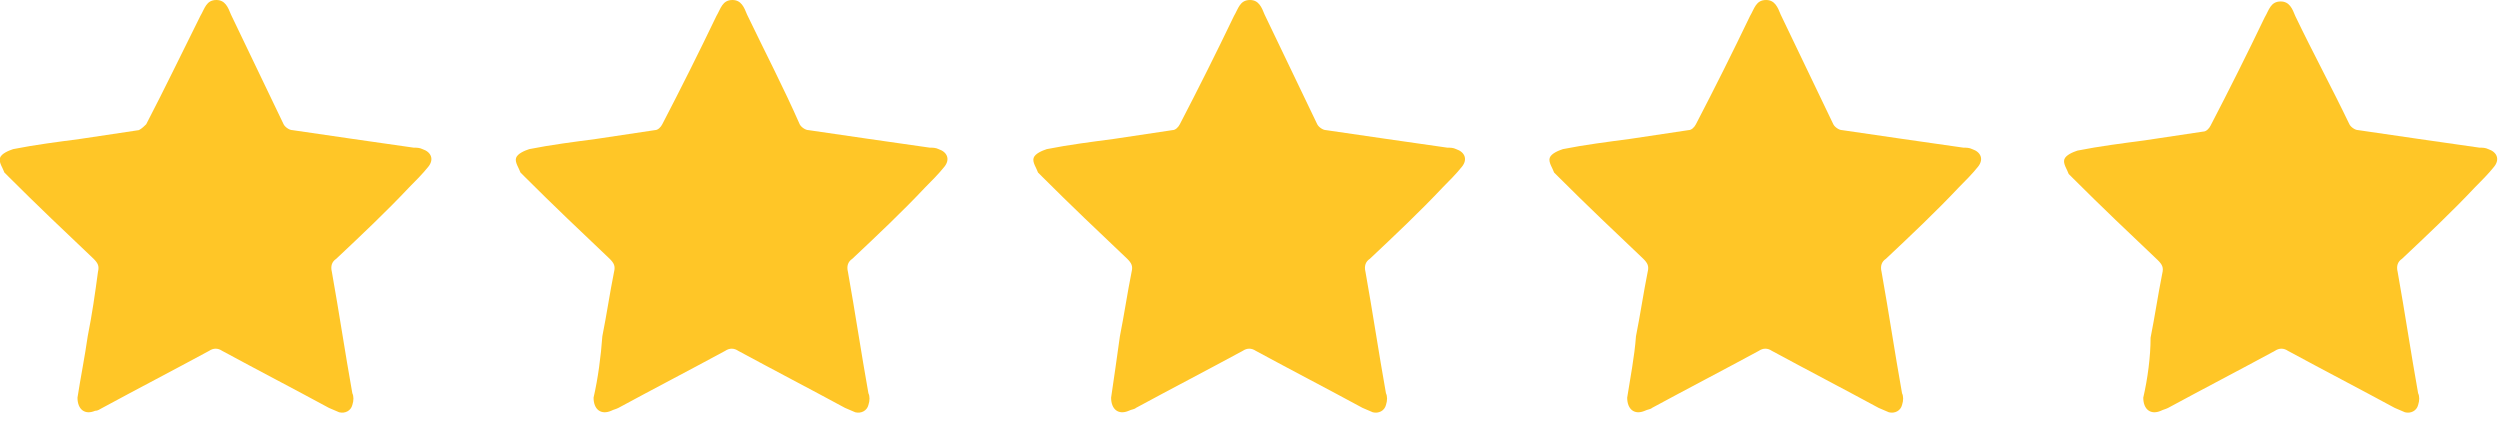 <?xml version="1.0" encoding="utf-8"?>
<!-- Generator: Adobe Illustrator 21.0.0, SVG Export Plug-In . SVG Version: 6.00 Build 0)  -->
<svg version="1.1" id="Layer_1" xmlns="http://www.w3.org/2000/svg" xmlns:xlink="http://www.w3.org/1999/xlink" x="0px" y="0px"
	 viewBox="0 0 171 29" style="enable-background:new 0 0 171 29;" xml:space="preserve">
<style type="text/css">
	.st0{fill:#FFC627;}
</style>
<title>Group 3</title>
<desc>Created with Sketch.</desc>
<g id="Page-1">
	<g id="desktop-canvas" transform="translate(-257, -3968)">
		<g id="reviews" transform="translate(-80, 3782)">
			<g id="Group-3" transform="translate(337, 186)">
				<path id="Fill-1" class="st0" d="M5.3,27.2c0,0.8,0.5,1.2,1.2,0.9C6.7,28.1,6.8,28,7,27.9c2.4-1.3,4.9-2.6,7.3-3.9
					c0.3-0.2,0.6-0.2,0.9,0c2.4,1.3,4.9,2.6,7.3,3.9c0.2,0.1,0.5,0.2,0.7,0.3c0.4,0.1,0.8-0.1,0.9-0.5c0.1-0.3,0.1-0.6,0-0.8
					c-0.5-2.8-0.9-5.5-1.4-8.3c-0.1-0.4,0-0.7,0.3-0.9c1.7-1.6,3.4-3.2,5-4.9c0.4-0.4,0.9-0.9,1.3-1.4c0.4-0.5,0.2-1-0.4-1.2
					c-0.2-0.1-0.4-0.1-0.6-0.1c-2.8-0.4-5.6-0.8-8.3-1.2c-0.2,0-0.5-0.2-0.6-0.4C18.2,6,17,3.5,15.8,1c-0.2-0.5-0.4-1-1-1
					c-0.7,0-0.8,0.6-1.1,1.1C12.5,3.5,11.3,6,10,8.5C9.9,8.6,9.7,8.8,9.5,8.9c-1.3,0.2-2.7,0.4-4,0.6C4,9.7,2.4,9.9,0.9,10.2
					c-0.3,0.1-0.8,0.3-0.9,0.6c-0.1,0.3,0.2,0.7,0.3,1c0.1,0.1,0.2,0.2,0.3,0.3c1.9,1.9,3.9,3.8,5.8,5.6c0.3,0.3,0.4,0.5,0.3,0.9
					C6.5,20.1,6.3,21.5,6,23C5.8,24.4,5.5,25.9,5.3,27.2"/>
				<path id="Fill-7" class="st0" d="M40.6,27.2c0,0.8,0.5,1.2,1.2,0.9c0.2-0.1,0.3-0.1,0.5-0.2c2.4-1.3,4.9-2.6,7.3-3.9
					c0.3-0.2,0.6-0.2,0.9,0c2.4,1.3,4.9,2.6,7.3,3.9c0.2,0.1,0.5,0.2,0.7,0.3c0.4,0.1,0.8-0.1,0.9-0.5c0.1-0.3,0.1-0.6,0-0.8
					c-0.5-2.8-0.9-5.5-1.4-8.3c-0.1-0.4,0-0.7,0.3-0.9c1.7-1.6,3.4-3.2,5-4.9c0.4-0.4,0.9-0.9,1.3-1.4c0.4-0.5,0.2-1-0.4-1.2
					c-0.2-0.1-0.4-0.1-0.6-0.1c-2.8-0.4-5.6-0.8-8.3-1.2c-0.2,0-0.5-0.2-0.6-0.4C53.6,6,52.3,3.5,51.1,1c-0.2-0.5-0.4-1-1-1
					c-0.7,0-0.8,0.6-1.1,1.1c-1.2,2.5-2.4,4.9-3.7,7.4c-0.1,0.2-0.3,0.4-0.5,0.4c-1.3,0.2-2.7,0.4-4,0.6c-1.5,0.2-3.1,0.4-4.6,0.7
					c-0.3,0.1-0.8,0.3-0.9,0.6c-0.1,0.3,0.2,0.7,0.3,1c0.1,0.1,0.2,0.2,0.3,0.3c1.9,1.9,3.9,3.8,5.8,5.6c0.3,0.3,0.4,0.5,0.3,0.9
					c-0.3,1.5-0.5,2.9-0.8,4.4C41.1,24.4,40.9,25.9,40.6,27.2"/>
				<path id="Fill-13" class="st0" d="M76,27.2c0,0.8,0.5,1.2,1.2,0.9c0.2-0.1,0.4-0.1,0.5-0.2c2.4-1.3,4.9-2.6,7.3-3.9
					c0.3-0.2,0.6-0.2,0.9,0c2.4,1.3,4.9,2.6,7.3,3.9c0.2,0.1,0.5,0.2,0.7,0.3c0.4,0.1,0.8-0.1,0.9-0.5c0.1-0.3,0.1-0.6,0-0.8
					c-0.5-2.8-0.9-5.5-1.4-8.3c-0.1-0.4,0-0.7,0.3-0.9c1.7-1.6,3.4-3.2,5-4.9c0.4-0.4,0.9-0.9,1.3-1.4c0.4-0.5,0.2-1-0.4-1.2
					c-0.2-0.1-0.4-0.1-0.6-0.1c-2.8-0.4-5.6-0.8-8.3-1.2c-0.2,0-0.5-0.2-0.6-0.4C88.9,6,87.7,3.5,86.5,1c-0.2-0.5-0.4-1-1-1
					c-0.7,0-0.8,0.6-1.1,1.1c-1.2,2.5-2.4,4.9-3.7,7.4c-0.1,0.2-0.3,0.4-0.5,0.4c-1.3,0.2-2.7,0.4-4,0.6c-1.5,0.2-3.1,0.4-4.6,0.7
					c-0.3,0.1-0.8,0.3-0.9,0.6c-0.1,0.3,0.2,0.7,0.3,1c0.1,0.1,0.2,0.2,0.3,0.3c1.9,1.9,3.9,3.8,5.8,5.6c0.3,0.3,0.4,0.5,0.3,0.9
					c-0.3,1.5-0.5,2.9-0.8,4.4C76.4,24.4,76.2,25.9,76,27.2"/>
				<path id="Fill-19" class="st0" d="M111.3,27.2c0,0.8,0.5,1.2,1.2,0.9c0.2-0.1,0.4-0.1,0.5-0.2c2.4-1.3,4.9-2.6,7.3-3.9
					c0.3-0.2,0.6-0.2,0.9,0c2.4,1.3,4.9,2.6,7.3,3.9c0.2,0.1,0.5,0.2,0.7,0.3c0.4,0.1,0.8-0.1,0.9-0.5c0.1-0.3,0.1-0.6,0-0.8
					c-0.5-2.8-0.9-5.5-1.4-8.3c-0.1-0.4,0-0.7,0.3-0.9c1.7-1.6,3.4-3.2,5-4.9c0.4-0.4,0.9-0.9,1.3-1.4c0.4-0.5,0.2-1-0.4-1.2
					c-0.2-0.1-0.4-0.1-0.6-0.1c-2.8-0.4-5.6-0.8-8.3-1.2c-0.2,0-0.5-0.2-0.6-0.4C124.2,6,123,3.5,121.8,1c-0.2-0.5-0.4-1-1-1
					c-0.7,0-0.8,0.6-1.1,1.1c-1.2,2.5-2.4,4.9-3.7,7.4c-0.1,0.2-0.3,0.4-0.5,0.4c-1.3,0.2-2.7,0.4-4,0.6c-1.5,0.2-3.1,0.4-4.6,0.7
					c-0.3,0.1-0.8,0.3-0.9,0.6c-0.1,0.3,0.2,0.7,0.3,1c0.1,0.1,0.2,0.2,0.3,0.3c1.9,1.9,3.9,3.8,5.8,5.6c0.3,0.3,0.4,0.5,0.3,0.9
					c-0.3,1.5-0.5,2.9-0.8,4.4C111.8,24.4,111.5,25.9,111.3,27.2"/>
				<path id="Fill-25" class="st0" d="M146.6,27.2c0,0.8,0.5,1.2,1.2,0.9c0.2-0.1,0.3-0.1,0.5-0.2c2.4-1.3,4.9-2.6,7.3-3.9
					c0.3-0.2,0.6-0.2,0.9,0c2.4,1.3,4.9,2.6,7.3,3.9c0.2,0.1,0.5,0.2,0.7,0.3c0.4,0.1,0.8-0.1,0.9-0.5c0.1-0.3,0.1-0.6,0-0.8
					c-0.5-2.8-0.9-5.5-1.4-8.3c-0.1-0.4,0-0.7,0.3-0.9c1.7-1.6,3.4-3.2,5-4.9c0.4-0.4,0.9-0.9,1.3-1.4c0.4-0.5,0.2-1-0.4-1.2
					c-0.2-0.1-0.4-0.1-0.6-0.1c-2.8-0.4-5.6-0.8-8.3-1.2c-0.2,0-0.5-0.2-0.6-0.4c-1.2-2.5-2.5-4.9-3.7-7.4c-0.2-0.5-0.4-1-1-1
					c-0.7,0-0.8,0.6-1.1,1.1c-1.2,2.5-2.4,4.9-3.7,7.4c-0.1,0.2-0.3,0.4-0.5,0.4c-1.3,0.2-2.7,0.4-4,0.6c-1.5,0.2-3.1,0.4-4.6,0.7
					c-0.3,0.1-0.8,0.3-0.9,0.6c-0.1,0.3,0.2,0.7,0.3,1c0.1,0.1,0.2,0.2,0.3,0.3c1.9,1.9,3.9,3.8,5.8,5.6c0.3,0.3,0.4,0.5,0.3,0.9
					c-0.3,1.5-0.5,2.9-0.8,4.4C147.1,24.4,146.9,25.9,146.6,27.2"/>
			</g>
		</g>
	</g>
</g>
</svg>
